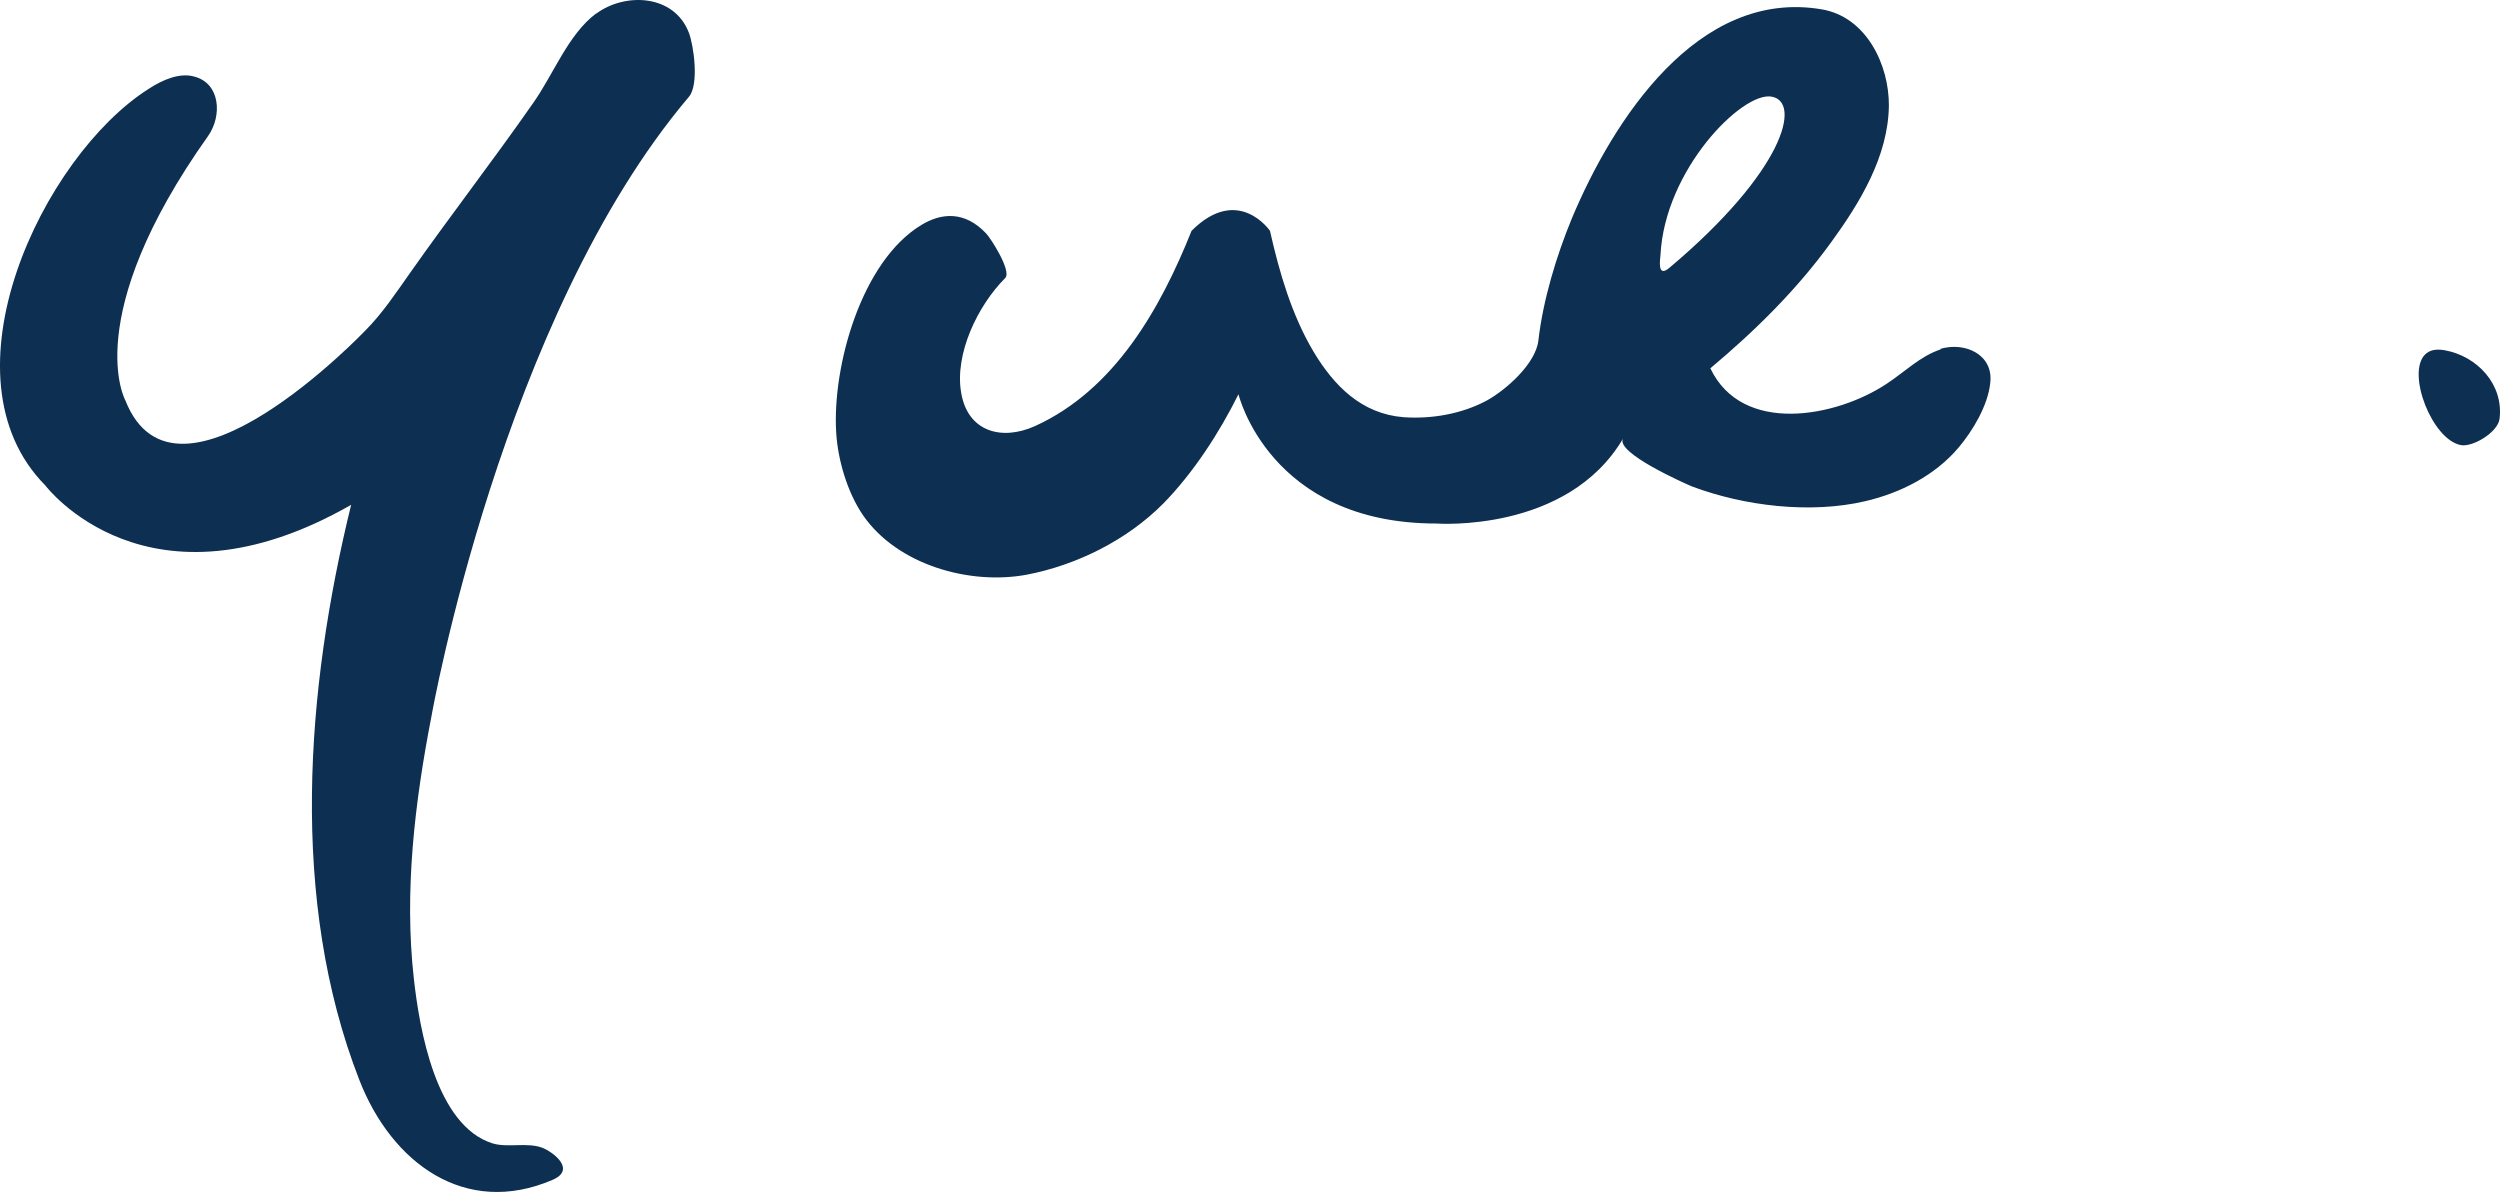 <svg width="100" height="48" viewBox="0 0 100 48" fill="none" xmlns="http://www.w3.org/2000/svg">
<path d="M23.838 0.543C22.723 1.383 22.132 2.985 21.331 4.114C19.73 6.411 18.011 8.629 16.396 10.926C15.858 11.687 15.293 12.54 14.624 13.21C14.624 13.21 7.05 21.164 5.016 16.019C5.016 16.019 3.165 12.711 8.324 5.439C8.888 4.639 8.822 3.339 7.772 3.063C7.221 2.906 6.552 3.155 5.935 3.562C1.708 6.253 -2.505 15.06 1.813 19.418C1.813 19.418 5.895 24.852 14.046 20.193C12.235 27.57 11.566 35.996 14.375 43.203C15.661 46.51 18.601 48.702 22.106 47.193C23.051 46.786 22.145 46.09 21.686 45.907C21.056 45.683 20.321 45.92 19.704 45.736C17.433 45.027 16.777 41.155 16.554 39.147C16.16 35.655 16.593 32.072 17.262 28.633C17.262 28.633 20.071 12.711 27.553 3.877C27.973 3.392 27.75 1.816 27.553 1.305C26.962 -0.231 25.007 -0.31 23.852 0.543H23.838Z" fill="#0D2F51"/>
<path d="M77.642 13.971C76.815 14.234 76.159 14.903 75.45 15.362C73.442 16.688 69.688 17.41 68.414 14.732C70.199 13.236 71.879 11.582 73.245 9.692C74.4 8.104 75.528 6.253 75.555 4.232C75.568 2.604 74.662 0.675 72.864 0.373C67.902 -0.467 64.516 4.822 62.875 8.734C62.258 10.23 61.72 12.002 61.536 13.617C61.431 14.549 60.237 15.599 59.475 16.019C58.478 16.557 57.27 16.767 56.142 16.688C54.474 16.557 53.359 15.441 52.532 14.05C51.666 12.593 51.167 10.873 50.799 9.233C50.799 9.233 49.526 7.369 47.662 9.233C46.415 12.357 44.578 15.599 41.401 17.043C40.062 17.646 38.71 17.266 38.448 15.717C38.172 14.155 39.117 12.212 40.207 11.123C40.482 10.847 39.616 9.508 39.445 9.338C38.592 8.432 37.66 8.511 36.859 8.996C34.444 10.453 33.289 14.667 33.447 17.292C33.512 18.395 33.893 19.694 34.523 20.613C35.901 22.608 38.802 23.409 41.06 22.989C43.068 22.608 45.09 21.597 46.533 20.14C47.728 18.92 48.778 17.305 49.539 15.769C49.539 15.769 50.773 20.941 57.454 20.941C57.454 20.941 62.691 21.335 64.923 17.541C64.595 18.106 67.43 19.353 67.679 19.458C69.779 20.245 72.418 20.56 74.61 20.048C76.014 19.72 77.392 19.025 78.338 17.909C78.915 17.226 79.519 16.216 79.611 15.31C79.742 14.194 78.613 13.656 77.602 13.958L77.642 13.971ZM66.787 10.703C66.275 11.149 66.406 10.375 66.419 10.204C66.59 6.778 69.688 3.667 70.856 3.864C72.076 4.061 71.368 6.844 66.787 10.703Z" fill="#0D2F51"/>
<path d="M97.79 14.01C97.422 13.945 97.173 14.01 97.002 14.181C96.254 14.929 97.278 17.581 98.433 17.804C98.906 17.896 99.916 17.292 99.982 16.754C100.152 15.376 99.089 14.247 97.79 14.01Z" fill="#0D2F51"/>
</svg>
